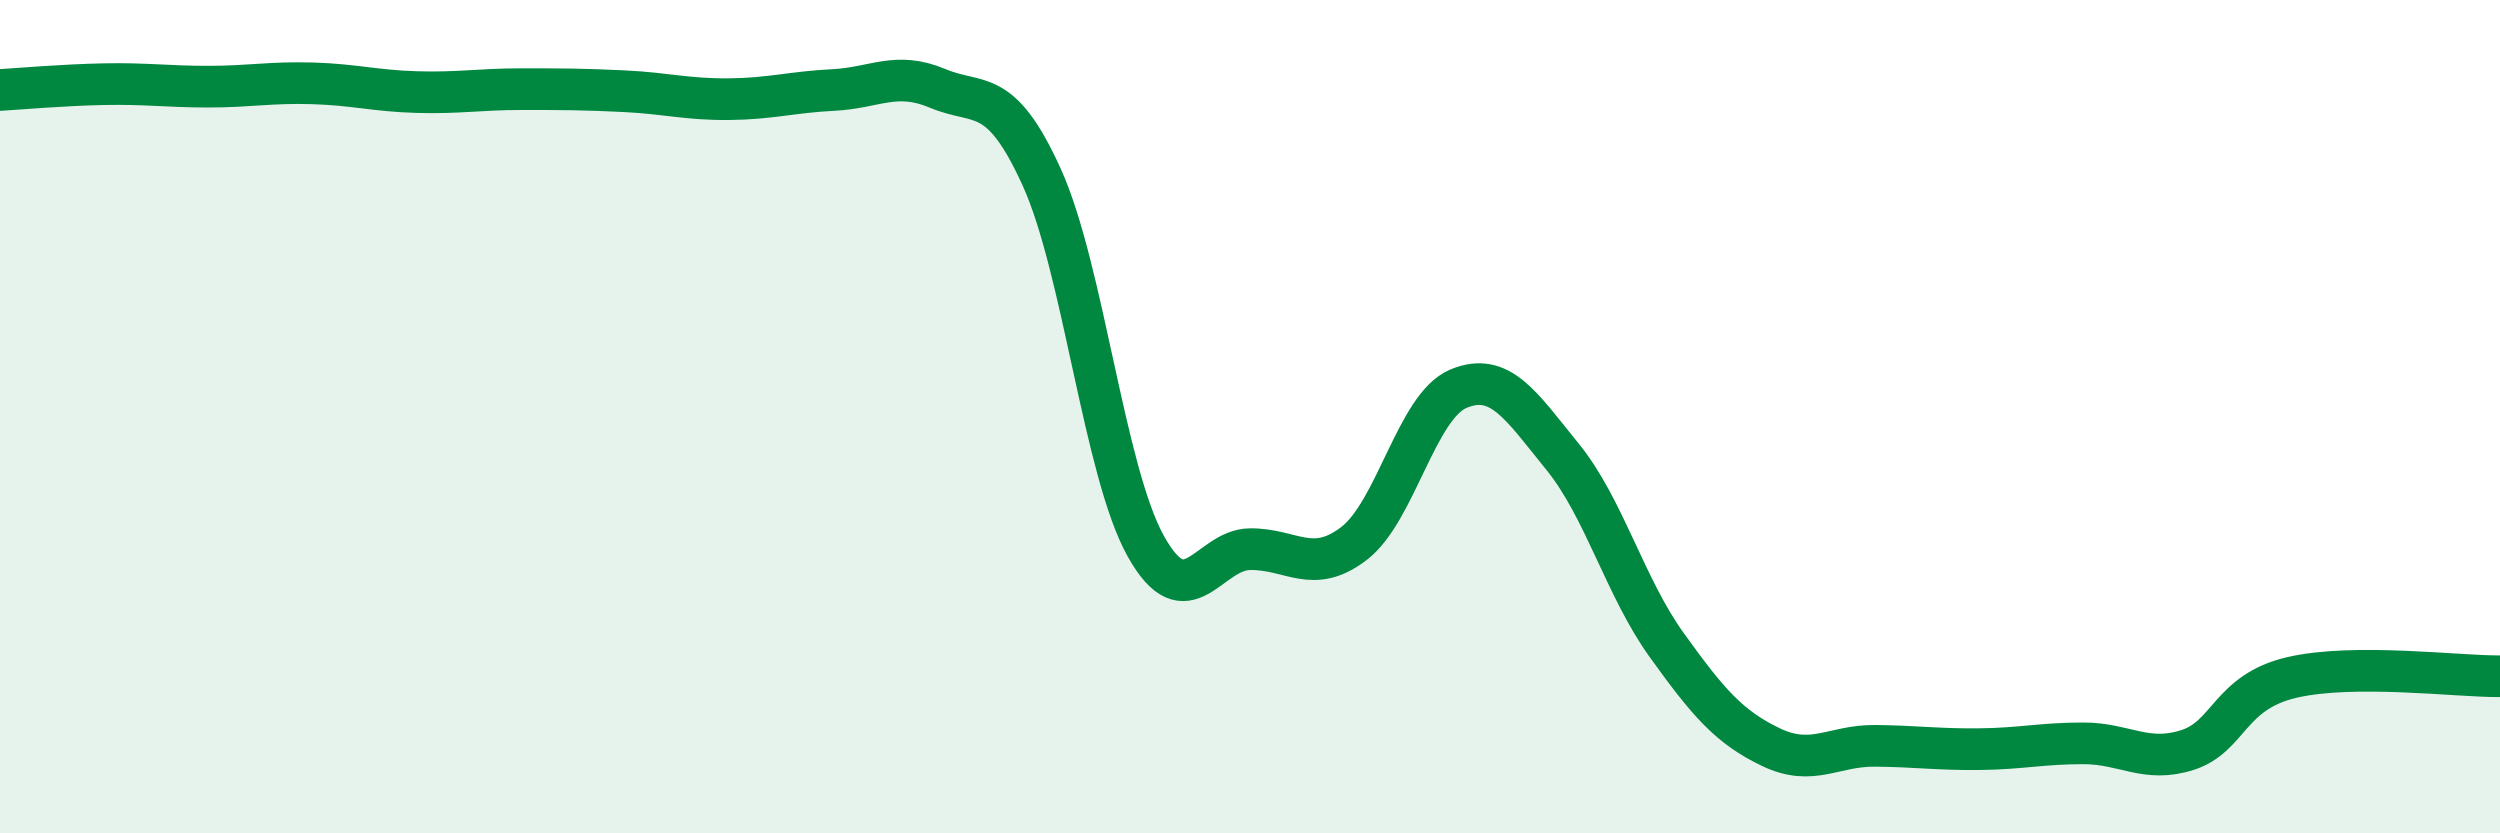 
    <svg width="60" height="20" viewBox="0 0 60 20" xmlns="http://www.w3.org/2000/svg">
      <path
        d="M 0,2.16 C 0.5,2.13 1.5,2.04 2.5,2.02 C 3.5,2 4,2.08 5,2.08 C 6,2.08 6.5,1.97 7.5,2 C 8.5,2.03 9,2.18 10,2.21 C 11,2.24 11.5,2.14 12.5,2.14 C 13.5,2.14 14,2.14 15,2.19 C 16,2.24 16.5,2.39 17.5,2.38 C 18.5,2.37 19,2.21 20,2.16 C 21,2.11 21.5,1.7 22.5,2.12 C 23.5,2.54 24,2.05 25,4.25 C 26,6.45 26.5,11.32 27.5,13.11 C 28.5,14.9 29,13.19 30,13.18 C 31,13.17 31.5,13.81 32.5,13.04 C 33.5,12.27 34,9.75 35,9.33 C 36,8.91 36.5,9.73 37.5,10.96 C 38.5,12.19 39,14.09 40,15.48 C 41,16.87 41.5,17.45 42.5,17.93 C 43.5,18.41 44,17.89 45,17.9 C 46,17.91 46.5,17.99 47.5,17.98 C 48.5,17.97 49,17.84 50,17.84 C 51,17.84 51.5,18.32 52.5,18 C 53.5,17.68 53.5,16.61 55,16.26 C 56.5,15.91 59,16.24 60,16.23L60 20L0 20Z"
        fill="#008740"
        opacity="0.1"
        stroke-linecap="round"
        stroke-linejoin="round"
      />
      <path
        d="M 0,2.16 C 0.5,2.13 1.5,2.04 2.5,2.02 C 3.5,2 4,2.08 5,2.08 C 6,2.08 6.5,1.97 7.5,2 C 8.5,2.03 9,2.18 10,2.21 C 11,2.24 11.5,2.14 12.5,2.14 C 13.5,2.14 14,2.14 15,2.19 C 16,2.24 16.5,2.39 17.5,2.38 C 18.5,2.37 19,2.21 20,2.16 C 21,2.11 21.5,1.7 22.5,2.12 C 23.5,2.54 24,2.05 25,4.25 C 26,6.45 26.5,11.32 27.5,13.11 C 28.5,14.9 29,13.19 30,13.18 C 31,13.17 31.5,13.81 32.5,13.04 C 33.5,12.27 34,9.75 35,9.33 C 36,8.91 36.5,9.73 37.5,10.96 C 38.5,12.19 39,14.09 40,15.48 C 41,16.87 41.5,17.45 42.5,17.93 C 43.5,18.41 44,17.89 45,17.9 C 46,17.91 46.5,17.99 47.5,17.98 C 48.5,17.97 49,17.84 50,17.84 C 51,17.84 51.5,18.32 52.5,18 C 53.5,17.68 53.5,16.61 55,16.26 C 56.5,15.91 59,16.24 60,16.23"
        stroke="#008740"
        stroke-width="1"
        fill="none"
        stroke-linecap="round"
        stroke-linejoin="round"
      />
    </svg>
  